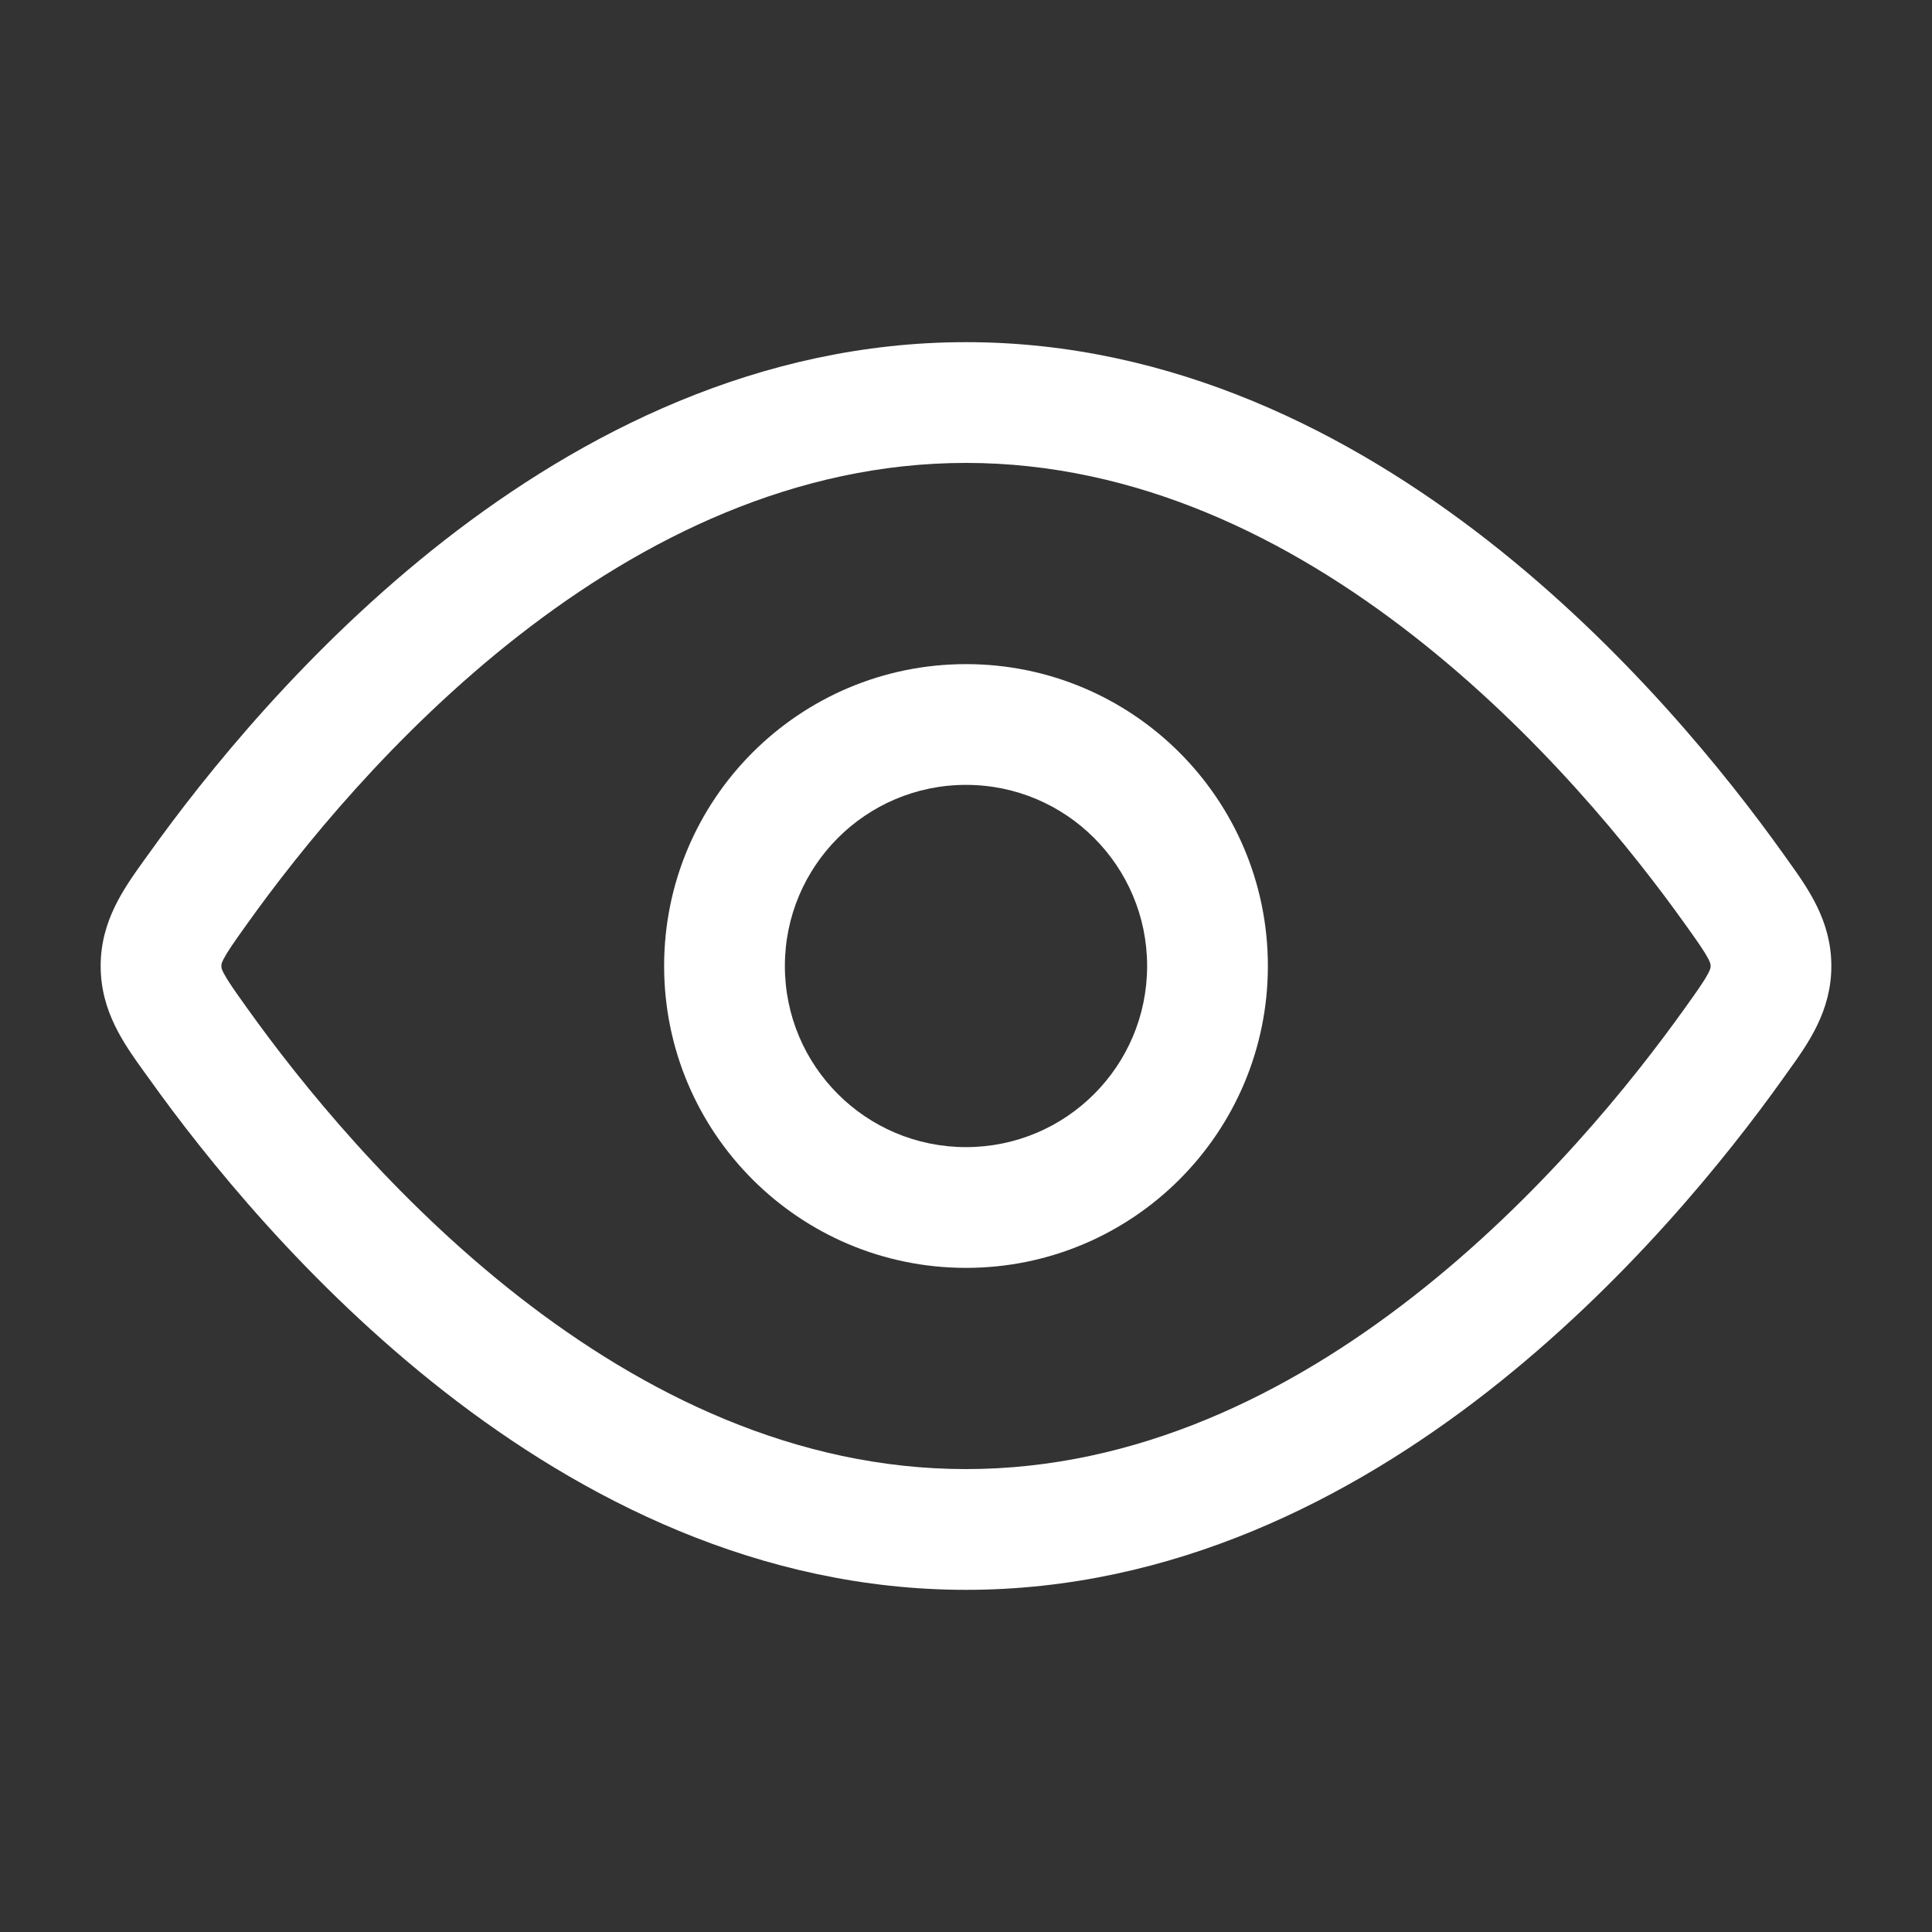 <svg width="20" height="20" viewBox="0 0 20 20" fill="none" xmlns="http://www.w3.org/2000/svg">
<rect x="0" y="0" width="20" height="20" fill="#333333" stroke="none"/>
<path fill-rule="evenodd" clip-rule="evenodd" d="M10 13.125C8.274 13.125 6.875 11.726 6.875 10C6.875 8.274 8.274 6.875 10 6.875C11.726 6.875 13.125 8.274 13.125 10C13.125 11.726 11.726 13.125 10 13.125ZM8.125 10C8.125 11.036 8.964 11.875 10 11.875C11.036 11.875 11.875 11.036 11.875 10C11.875 8.965 11.036 8.125 10 8.125C8.964 8.125 8.125 8.965 8.125 10Z" fill="white"/>
<path fill-rule="evenodd" clip-rule="evenodd" d="M10 3.542C7.858 3.542 6.022 4.485 4.6 5.594C3.178 6.705 2.126 8.017 1.538 8.841L1.493 8.903C1.282 9.197 1.042 9.532 1.042 10C1.042 10.469 1.282 10.804 1.493 11.097L1.538 11.159C2.126 11.984 3.178 13.295 4.6 14.406C6.022 15.516 7.858 16.458 10 16.458C12.142 16.458 13.978 15.516 15.4 14.406C16.822 13.295 17.874 11.984 18.462 11.159L18.506 11.097C18.717 10.804 18.958 10.469 18.958 10C18.958 9.532 18.717 9.197 18.506 8.903L18.462 8.841C17.874 8.017 16.822 6.705 15.4 5.594C13.978 4.485 12.142 3.542 10 3.542ZM2.556 9.567C3.106 8.796 4.077 7.589 5.369 6.58C6.663 5.57 8.234 4.792 10 4.792C11.765 4.792 13.337 5.57 14.63 6.58C15.923 7.589 16.894 8.796 17.444 9.567C17.581 9.758 17.645 9.851 17.684 9.925C17.708 9.973 17.708 9.985 17.708 9.998L17.708 10L17.708 10.002C17.708 10.015 17.708 10.028 17.684 10.075C17.645 10.149 17.581 10.242 17.444 10.433C16.894 11.204 15.923 12.412 14.63 13.421C13.337 14.431 11.765 15.208 10 15.208C8.234 15.208 6.663 14.431 5.369 13.421C4.077 12.412 3.106 11.204 2.556 10.433C2.419 10.242 2.355 10.149 2.316 10.075C2.291 10.028 2.292 10.015 2.292 10.002L2.292 10L2.292 9.998C2.292 9.985 2.291 9.973 2.316 9.925C2.355 9.851 2.419 9.758 2.556 9.567Z" fill="white"/>
</svg>

